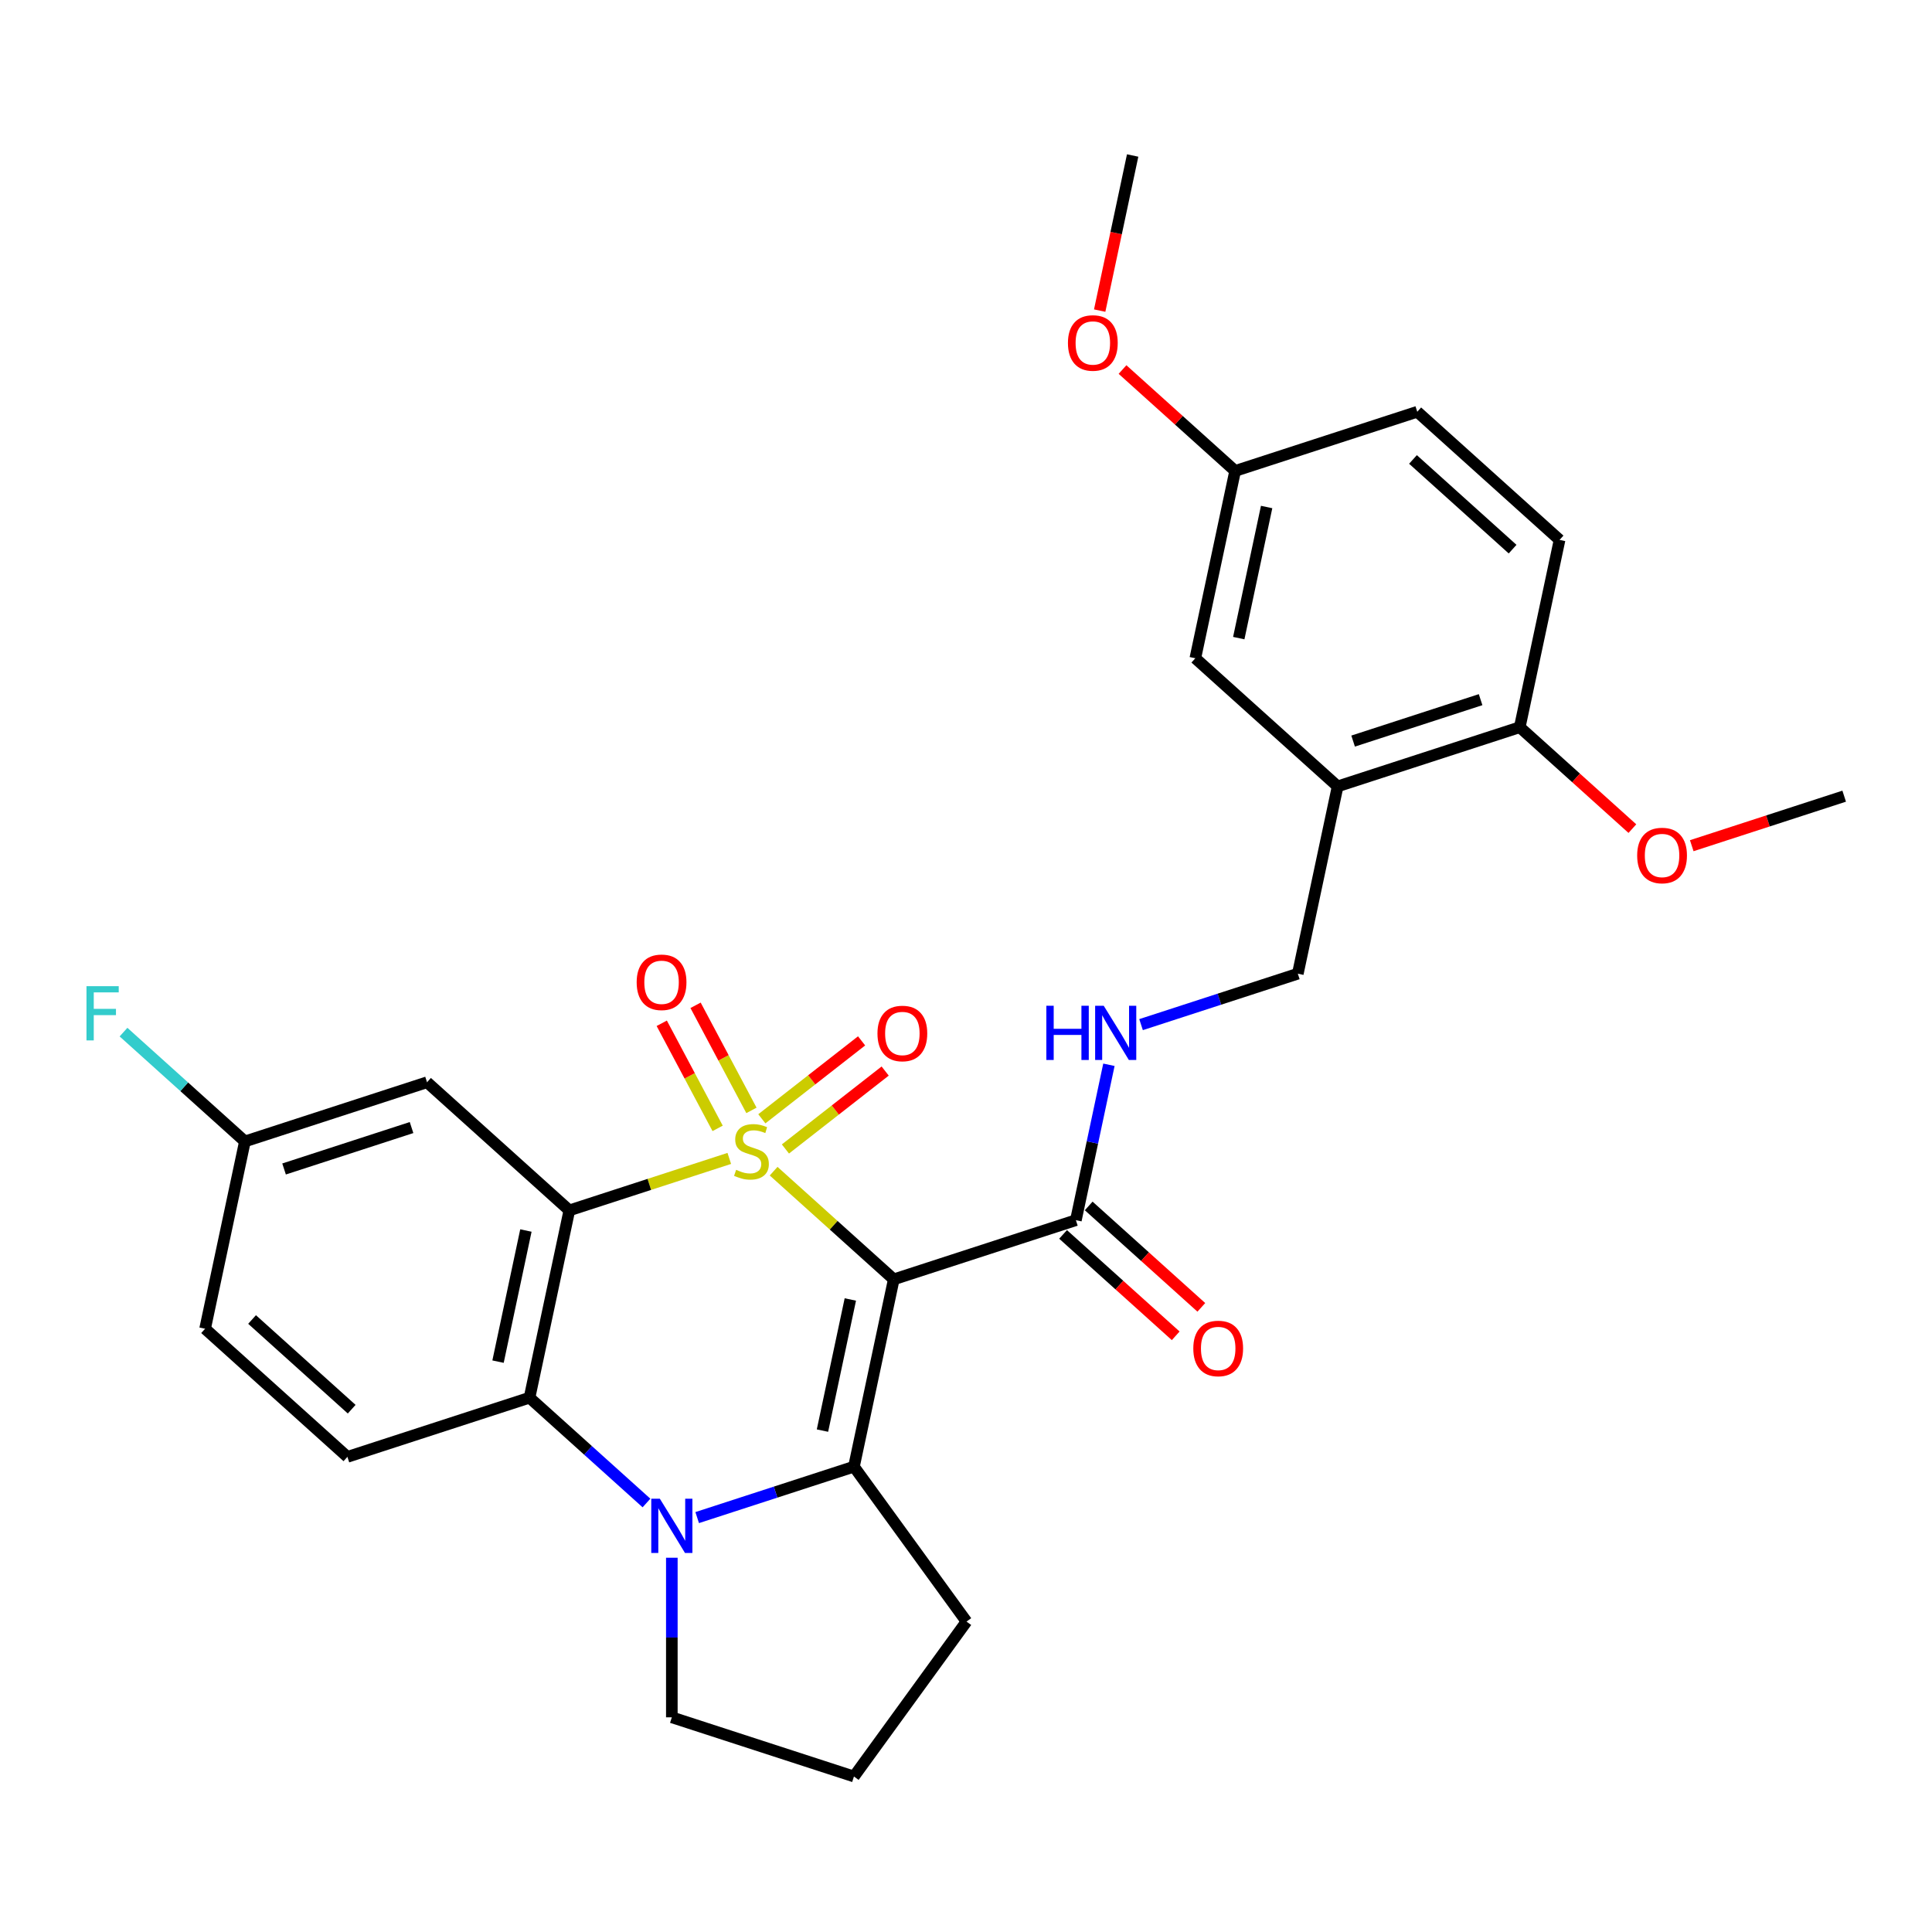 <?xml version='1.0' encoding='iso-8859-1'?>
<svg version='1.1' baseProfile='full'
              xmlns='http://www.w3.org/2000/svg'
                      xmlns:rdkit='http://www.rdkit.org/xml'
                      xmlns:xlink='http://www.w3.org/1999/xlink'
                  xml:space='preserve'
width='1000px' height='1000px' viewBox='0 0 1000 1000'>
<!-- END OF HEADER -->
<rect style='opacity:1.0;fill:#FFFFFF;stroke:none' width='1000' height='1000' x='0' y='0'> </rect>
<path class='bond-0' d='M 400.432,606.202 L 431.522,634.196' style='fill:none;fill-rule:evenodd;stroke:#CCCC00;stroke-width:6px;stroke-linecap:butt;stroke-linejoin:miter;stroke-opacity:1' />
<path class='bond-0' d='M 431.522,634.196 L 462.612,662.189' style='fill:none;fill-rule:evenodd;stroke:#000000;stroke-width:6px;stroke-linecap:butt;stroke-linejoin:miter;stroke-opacity:1' />
<path class='bond-1' d='M 377.477,599.597 L 336.083,613.046' style='fill:none;fill-rule:evenodd;stroke:#CCCC00;stroke-width:6px;stroke-linecap:butt;stroke-linejoin:miter;stroke-opacity:1' />
<path class='bond-1' d='M 336.083,613.046 L 294.689,626.496' style='fill:none;fill-rule:evenodd;stroke:#000000;stroke-width:6px;stroke-linecap:butt;stroke-linejoin:miter;stroke-opacity:1' />
<path class='bond-6' d='M 388.947,574.741 L 374.484,547.541' style='fill:none;fill-rule:evenodd;stroke:#CCCC00;stroke-width:6px;stroke-linecap:butt;stroke-linejoin:miter;stroke-opacity:1' />
<path class='bond-6' d='M 374.484,547.541 L 360.022,520.341' style='fill:none;fill-rule:evenodd;stroke:#FF0000;stroke-width:6px;stroke-linecap:butt;stroke-linejoin:miter;stroke-opacity:1' />
<path class='bond-6' d='M 371.444,584.047 L 356.981,556.847' style='fill:none;fill-rule:evenodd;stroke:#CCCC00;stroke-width:6px;stroke-linecap:butt;stroke-linejoin:miter;stroke-opacity:1' />
<path class='bond-6' d='M 356.981,556.847 L 342.519,529.647' style='fill:none;fill-rule:evenodd;stroke:#FF0000;stroke-width:6px;stroke-linecap:butt;stroke-linejoin:miter;stroke-opacity:1' />
<path class='bond-7' d='M 406.534,594.711 L 432.348,574.542' style='fill:none;fill-rule:evenodd;stroke:#CCCC00;stroke-width:6px;stroke-linecap:butt;stroke-linejoin:miter;stroke-opacity:1' />
<path class='bond-7' d='M 432.348,574.542 L 458.162,554.374' style='fill:none;fill-rule:evenodd;stroke:#FF0000;stroke-width:6px;stroke-linecap:butt;stroke-linejoin:miter;stroke-opacity:1' />
<path class='bond-7' d='M 394.33,579.09 L 420.144,558.921' style='fill:none;fill-rule:evenodd;stroke:#CCCC00;stroke-width:6px;stroke-linecap:butt;stroke-linejoin:miter;stroke-opacity:1' />
<path class='bond-7' d='M 420.144,558.921 L 445.958,538.753' style='fill:none;fill-rule:evenodd;stroke:#FF0000;stroke-width:6px;stroke-linecap:butt;stroke-linejoin:miter;stroke-opacity:1' />
<path class='bond-2' d='M 462.612,662.189 L 442.005,759.139' style='fill:none;fill-rule:evenodd;stroke:#000000;stroke-width:6px;stroke-linecap:butt;stroke-linejoin:miter;stroke-opacity:1' />
<path class='bond-2' d='M 440.131,672.61 L 425.706,740.475' style='fill:none;fill-rule:evenodd;stroke:#000000;stroke-width:6px;stroke-linecap:butt;stroke-linejoin:miter;stroke-opacity:1' />
<path class='bond-5' d='M 462.612,662.189 L 556.877,631.56' style='fill:none;fill-rule:evenodd;stroke:#000000;stroke-width:6px;stroke-linecap:butt;stroke-linejoin:miter;stroke-opacity:1' />
<path class='bond-4' d='M 294.689,626.496 L 274.082,723.446' style='fill:none;fill-rule:evenodd;stroke:#000000;stroke-width:6px;stroke-linecap:butt;stroke-linejoin:miter;stroke-opacity:1' />
<path class='bond-4' d='M 272.208,636.917 L 257.783,704.782' style='fill:none;fill-rule:evenodd;stroke:#000000;stroke-width:6px;stroke-linecap:butt;stroke-linejoin:miter;stroke-opacity:1' />
<path class='bond-8' d='M 294.689,626.496 L 221.031,560.174' style='fill:none;fill-rule:evenodd;stroke:#000000;stroke-width:6px;stroke-linecap:butt;stroke-linejoin:miter;stroke-opacity:1' />
<path class='bond-18' d='M 442.005,759.139 L 500.264,839.326' style='fill:none;fill-rule:evenodd;stroke:#000000;stroke-width:6px;stroke-linecap:butt;stroke-linejoin:miter;stroke-opacity:1' />
<path class='bond-29' d='M 442.005,759.139 L 401.434,772.322' style='fill:none;fill-rule:evenodd;stroke:#000000;stroke-width:6px;stroke-linecap:butt;stroke-linejoin:miter;stroke-opacity:1' />
<path class='bond-29' d='M 401.434,772.322 L 360.863,785.504' style='fill:none;fill-rule:evenodd;stroke:#0000FF;stroke-width:6px;stroke-linecap:butt;stroke-linejoin:miter;stroke-opacity:1' />
<path class='bond-3' d='M 334.617,777.952 L 304.349,750.699' style='fill:none;fill-rule:evenodd;stroke:#0000FF;stroke-width:6px;stroke-linecap:butt;stroke-linejoin:miter;stroke-opacity:1' />
<path class='bond-3' d='M 304.349,750.699 L 274.082,723.446' style='fill:none;fill-rule:evenodd;stroke:#000000;stroke-width:6px;stroke-linecap:butt;stroke-linejoin:miter;stroke-opacity:1' />
<path class='bond-19' d='M 347.74,806.281 L 347.74,847.583' style='fill:none;fill-rule:evenodd;stroke:#0000FF;stroke-width:6px;stroke-linecap:butt;stroke-linejoin:miter;stroke-opacity:1' />
<path class='bond-19' d='M 347.74,847.583 L 347.74,888.884' style='fill:none;fill-rule:evenodd;stroke:#000000;stroke-width:6px;stroke-linecap:butt;stroke-linejoin:miter;stroke-opacity:1' />
<path class='bond-11' d='M 274.082,723.446 L 179.817,754.075' style='fill:none;fill-rule:evenodd;stroke:#000000;stroke-width:6px;stroke-linecap:butt;stroke-linejoin:miter;stroke-opacity:1' />
<path class='bond-10' d='M 556.877,631.56 L 565.426,591.342' style='fill:none;fill-rule:evenodd;stroke:#000000;stroke-width:6px;stroke-linecap:butt;stroke-linejoin:miter;stroke-opacity:1' />
<path class='bond-10' d='M 565.426,591.342 L 573.975,551.123' style='fill:none;fill-rule:evenodd;stroke:#0000FF;stroke-width:6px;stroke-linecap:butt;stroke-linejoin:miter;stroke-opacity:1' />
<path class='bond-15' d='M 550.245,638.926 L 579.393,665.171' style='fill:none;fill-rule:evenodd;stroke:#000000;stroke-width:6px;stroke-linecap:butt;stroke-linejoin:miter;stroke-opacity:1' />
<path class='bond-15' d='M 579.393,665.171 L 608.54,691.415' style='fill:none;fill-rule:evenodd;stroke:#FF0000;stroke-width:6px;stroke-linecap:butt;stroke-linejoin:miter;stroke-opacity:1' />
<path class='bond-15' d='M 563.509,624.195 L 592.657,650.439' style='fill:none;fill-rule:evenodd;stroke:#000000;stroke-width:6px;stroke-linecap:butt;stroke-linejoin:miter;stroke-opacity:1' />
<path class='bond-15' d='M 592.657,650.439 L 621.804,676.684' style='fill:none;fill-rule:evenodd;stroke:#FF0000;stroke-width:6px;stroke-linecap:butt;stroke-linejoin:miter;stroke-opacity:1' />
<path class='bond-16' d='M 221.031,560.174 L 126.766,590.803' style='fill:none;fill-rule:evenodd;stroke:#000000;stroke-width:6px;stroke-linecap:butt;stroke-linejoin:miter;stroke-opacity:1' />
<path class='bond-16' d='M 213.017,583.622 L 147.032,605.062' style='fill:none;fill-rule:evenodd;stroke:#000000;stroke-width:6px;stroke-linecap:butt;stroke-linejoin:miter;stroke-opacity:1' />
<path class='bond-9' d='M 692.357,407.031 L 671.75,503.982' style='fill:none;fill-rule:evenodd;stroke:#000000;stroke-width:6px;stroke-linecap:butt;stroke-linejoin:miter;stroke-opacity:1' />
<path class='bond-13' d='M 692.357,407.031 L 786.623,376.403' style='fill:none;fill-rule:evenodd;stroke:#000000;stroke-width:6px;stroke-linecap:butt;stroke-linejoin:miter;stroke-opacity:1' />
<path class='bond-13' d='M 700.371,383.584 L 766.357,362.144' style='fill:none;fill-rule:evenodd;stroke:#000000;stroke-width:6px;stroke-linecap:butt;stroke-linejoin:miter;stroke-opacity:1' />
<path class='bond-14' d='M 692.357,407.031 L 618.7,340.709' style='fill:none;fill-rule:evenodd;stroke:#000000;stroke-width:6px;stroke-linecap:butt;stroke-linejoin:miter;stroke-opacity:1' />
<path class='bond-12' d='M 590.608,530.346 L 631.179,517.164' style='fill:none;fill-rule:evenodd;stroke:#0000FF;stroke-width:6px;stroke-linecap:butt;stroke-linejoin:miter;stroke-opacity:1' />
<path class='bond-12' d='M 631.179,517.164 L 671.75,503.982' style='fill:none;fill-rule:evenodd;stroke:#000000;stroke-width:6px;stroke-linecap:butt;stroke-linejoin:miter;stroke-opacity:1' />
<path class='bond-30' d='M 179.817,754.075 L 106.159,687.753' style='fill:none;fill-rule:evenodd;stroke:#000000;stroke-width:6px;stroke-linecap:butt;stroke-linejoin:miter;stroke-opacity:1' />
<path class='bond-30' d='M 182.032,729.395 L 130.472,682.97' style='fill:none;fill-rule:evenodd;stroke:#000000;stroke-width:6px;stroke-linecap:butt;stroke-linejoin:miter;stroke-opacity:1' />
<path class='bond-17' d='M 786.623,376.403 L 807.23,279.452' style='fill:none;fill-rule:evenodd;stroke:#000000;stroke-width:6px;stroke-linecap:butt;stroke-linejoin:miter;stroke-opacity:1' />
<path class='bond-24' d='M 786.623,376.403 L 815.77,402.647' style='fill:none;fill-rule:evenodd;stroke:#000000;stroke-width:6px;stroke-linecap:butt;stroke-linejoin:miter;stroke-opacity:1' />
<path class='bond-24' d='M 815.77,402.647 L 844.917,428.891' style='fill:none;fill-rule:evenodd;stroke:#FF0000;stroke-width:6px;stroke-linecap:butt;stroke-linejoin:miter;stroke-opacity:1' />
<path class='bond-20' d='M 618.7,340.709 L 639.307,243.759' style='fill:none;fill-rule:evenodd;stroke:#000000;stroke-width:6px;stroke-linecap:butt;stroke-linejoin:miter;stroke-opacity:1' />
<path class='bond-20' d='M 641.181,330.288 L 655.606,262.423' style='fill:none;fill-rule:evenodd;stroke:#000000;stroke-width:6px;stroke-linecap:butt;stroke-linejoin:miter;stroke-opacity:1' />
<path class='bond-21' d='M 126.766,590.803 L 106.159,687.753' style='fill:none;fill-rule:evenodd;stroke:#000000;stroke-width:6px;stroke-linecap:butt;stroke-linejoin:miter;stroke-opacity:1' />
<path class='bond-23' d='M 126.766,590.803 L 95.349,562.515' style='fill:none;fill-rule:evenodd;stroke:#000000;stroke-width:6px;stroke-linecap:butt;stroke-linejoin:miter;stroke-opacity:1' />
<path class='bond-23' d='M 95.349,562.515 L 63.932,534.227' style='fill:none;fill-rule:evenodd;stroke:#33CCCC;stroke-width:6px;stroke-linecap:butt;stroke-linejoin:miter;stroke-opacity:1' />
<path class='bond-32' d='M 807.23,279.452 L 733.572,213.131' style='fill:none;fill-rule:evenodd;stroke:#000000;stroke-width:6px;stroke-linecap:butt;stroke-linejoin:miter;stroke-opacity:1' />
<path class='bond-32' d='M 782.917,284.236 L 731.357,237.81' style='fill:none;fill-rule:evenodd;stroke:#000000;stroke-width:6px;stroke-linecap:butt;stroke-linejoin:miter;stroke-opacity:1' />
<path class='bond-26' d='M 500.264,839.326 L 442.005,919.513' style='fill:none;fill-rule:evenodd;stroke:#000000;stroke-width:6px;stroke-linecap:butt;stroke-linejoin:miter;stroke-opacity:1' />
<path class='bond-31' d='M 347.74,888.884 L 442.005,919.513' style='fill:none;fill-rule:evenodd;stroke:#000000;stroke-width:6px;stroke-linecap:butt;stroke-linejoin:miter;stroke-opacity:1' />
<path class='bond-22' d='M 639.307,243.759 L 733.572,213.131' style='fill:none;fill-rule:evenodd;stroke:#000000;stroke-width:6px;stroke-linecap:butt;stroke-linejoin:miter;stroke-opacity:1' />
<path class='bond-25' d='M 639.307,243.759 L 610.16,217.515' style='fill:none;fill-rule:evenodd;stroke:#000000;stroke-width:6px;stroke-linecap:butt;stroke-linejoin:miter;stroke-opacity:1' />
<path class='bond-25' d='M 610.16,217.515 L 581.012,191.27' style='fill:none;fill-rule:evenodd;stroke:#FF0000;stroke-width:6px;stroke-linecap:butt;stroke-linejoin:miter;stroke-opacity:1' />
<path class='bond-27' d='M 875.643,437.733 L 915.094,424.914' style='fill:none;fill-rule:evenodd;stroke:#FF0000;stroke-width:6px;stroke-linecap:butt;stroke-linejoin:miter;stroke-opacity:1' />
<path class='bond-27' d='M 915.094,424.914 L 954.545,412.096' style='fill:none;fill-rule:evenodd;stroke:#000000;stroke-width:6px;stroke-linecap:butt;stroke-linejoin:miter;stroke-opacity:1' />
<path class='bond-28' d='M 569.193,160.766 L 577.725,120.627' style='fill:none;fill-rule:evenodd;stroke:#FF0000;stroke-width:6px;stroke-linecap:butt;stroke-linejoin:miter;stroke-opacity:1' />
<path class='bond-28' d='M 577.725,120.627 L 586.257,80.487' style='fill:none;fill-rule:evenodd;stroke:#000000;stroke-width:6px;stroke-linecap:butt;stroke-linejoin:miter;stroke-opacity:1' />
<path  class='atom-0' d='M 381.025 605.501
Q 381.342 605.62, 382.651 606.175
Q 383.959 606.731, 385.386 607.087
Q 386.853 607.405, 388.28 607.405
Q 390.937 607.405, 392.483 606.136
Q 394.029 604.827, 394.029 602.568
Q 394.029 601.021, 393.236 600.07
Q 392.483 599.118, 391.294 598.603
Q 390.104 598.088, 388.122 597.493
Q 385.624 596.74, 384.118 596.026
Q 382.651 595.312, 381.58 593.806
Q 380.549 592.299, 380.549 589.762
Q 380.549 586.233, 382.928 584.053
Q 385.347 581.872, 390.104 581.872
Q 393.355 581.872, 397.042 583.418
L 396.13 586.471
Q 392.76 585.084, 390.223 585.084
Q 387.487 585.084, 385.981 586.233
Q 384.474 587.343, 384.514 589.286
Q 384.514 590.793, 385.267 591.704
Q 386.06 592.616, 387.17 593.132
Q 388.32 593.647, 390.223 594.242
Q 392.76 595.035, 394.267 595.828
Q 395.774 596.621, 396.844 598.246
Q 397.954 599.832, 397.954 602.568
Q 397.954 606.453, 395.337 608.554
Q 392.76 610.616, 388.439 610.616
Q 385.941 610.616, 384.038 610.061
Q 382.175 609.545, 379.955 608.634
L 381.025 605.501
' fill='#CCCC00'/>
<path  class='atom-4' d='M 341.535 775.733
L 350.733 790.601
Q 351.645 792.068, 353.112 794.724
Q 354.579 797.38, 354.658 797.539
L 354.658 775.733
L 358.385 775.733
L 358.385 803.803
L 354.539 803.803
L 344.667 787.548
Q 343.517 785.645, 342.288 783.464
Q 341.099 781.284, 340.742 780.61
L 340.742 803.803
L 337.094 803.803
L 337.094 775.733
L 341.535 775.733
' fill='#0000FF'/>
<path  class='atom-7' d='M 329.537 508.432
Q 329.537 501.692, 332.867 497.926
Q 336.198 494.159, 342.422 494.159
Q 348.647 494.159, 351.977 497.926
Q 355.307 501.692, 355.307 508.432
Q 355.307 515.251, 351.937 519.137
Q 348.567 522.982, 342.422 522.982
Q 336.237 522.982, 332.867 519.137
Q 329.537 515.291, 329.537 508.432
M 342.422 519.811
Q 346.704 519.811, 349.003 516.956
Q 351.343 514.062, 351.343 508.432
Q 351.343 502.921, 349.003 500.146
Q 346.704 497.331, 342.422 497.331
Q 338.14 497.331, 335.801 500.106
Q 333.502 502.882, 333.502 508.432
Q 333.502 514.102, 335.801 516.956
Q 338.14 519.811, 342.422 519.811
' fill='#FF0000'/>
<path  class='atom-8' d='M 454.174 534.925
Q 454.174 528.185, 457.504 524.418
Q 460.835 520.652, 467.059 520.652
Q 473.284 520.652, 476.614 524.418
Q 479.944 528.185, 479.944 534.925
Q 479.944 541.744, 476.574 545.629
Q 473.204 549.475, 467.059 549.475
Q 460.874 549.475, 457.504 545.629
Q 454.174 541.783, 454.174 534.925
M 467.059 546.303
Q 471.341 546.303, 473.64 543.449
Q 475.98 540.554, 475.98 534.925
Q 475.98 529.414, 473.64 526.638
Q 471.341 523.824, 467.059 523.824
Q 462.777 523.824, 460.438 526.599
Q 458.139 529.374, 458.139 534.925
Q 458.139 540.594, 460.438 543.449
Q 462.777 546.303, 467.059 546.303
' fill='#FF0000'/>
<path  class='atom-11' d='M 541.585 520.575
L 545.391 520.575
L 545.391 532.509
L 559.743 532.509
L 559.743 520.575
L 563.549 520.575
L 563.549 548.645
L 559.743 548.645
L 559.743 535.681
L 545.391 535.681
L 545.391 548.645
L 541.585 548.645
L 541.585 520.575
' fill='#0000FF'/>
<path  class='atom-11' d='M 571.28 520.575
L 580.478 535.443
Q 581.39 536.91, 582.857 539.566
Q 584.324 542.222, 584.403 542.381
L 584.403 520.575
L 588.13 520.575
L 588.13 548.645
L 584.284 548.645
L 574.412 532.39
Q 573.262 530.487, 572.033 528.306
Q 570.844 526.126, 570.487 525.452
L 570.487 548.645
L 566.84 548.645
L 566.84 520.575
L 571.28 520.575
' fill='#0000FF'/>
<path  class='atom-16' d='M 617.65 697.962
Q 617.65 691.222, 620.98 687.455
Q 624.311 683.689, 630.535 683.689
Q 636.76 683.689, 640.09 687.455
Q 643.42 691.222, 643.42 697.962
Q 643.42 704.781, 640.05 708.666
Q 636.68 712.512, 630.535 712.512
Q 624.35 712.512, 620.98 708.666
Q 617.65 704.82, 617.65 697.962
M 630.535 709.34
Q 634.817 709.34, 637.116 706.486
Q 639.456 703.591, 639.456 697.962
Q 639.456 692.451, 637.116 689.675
Q 634.817 686.861, 630.535 686.861
Q 626.253 686.861, 623.914 689.636
Q 621.615 692.411, 621.615 697.962
Q 621.615 703.631, 623.914 706.486
Q 626.253 709.34, 630.535 709.34
' fill='#FF0000'/>
<path  class='atom-24' d='M 44.763 510.446
L 61.454 510.446
L 61.454 513.658
L 48.529 513.658
L 48.529 522.182
L 60.027 522.182
L 60.027 525.433
L 48.529 525.433
L 48.529 538.516
L 44.763 538.516
L 44.763 510.446
' fill='#33CCCC'/>
<path  class='atom-25' d='M 847.395 442.804
Q 847.395 436.064, 850.725 432.297
Q 854.056 428.531, 860.28 428.531
Q 866.505 428.531, 869.835 432.297
Q 873.165 436.064, 873.165 442.804
Q 873.165 449.623, 869.795 453.508
Q 866.425 457.354, 860.28 457.354
Q 854.095 457.354, 850.725 453.508
Q 847.395 449.662, 847.395 442.804
M 860.28 454.182
Q 864.562 454.182, 866.862 451.328
Q 869.201 448.433, 869.201 442.804
Q 869.201 437.293, 866.862 434.517
Q 864.562 431.703, 860.28 431.703
Q 855.998 431.703, 853.659 434.478
Q 851.36 437.253, 851.36 442.804
Q 851.36 448.473, 853.659 451.328
Q 855.998 454.182, 860.28 454.182
' fill='#FF0000'/>
<path  class='atom-26' d='M 552.764 177.517
Q 552.764 170.777, 556.094 167.01
Q 559.425 163.244, 565.649 163.244
Q 571.874 163.244, 575.204 167.01
Q 578.534 170.777, 578.534 177.517
Q 578.534 184.336, 575.164 188.221
Q 571.795 192.067, 565.649 192.067
Q 559.464 192.067, 556.094 188.221
Q 552.764 184.376, 552.764 177.517
M 565.649 188.895
Q 569.931 188.895, 572.231 186.041
Q 574.57 183.146, 574.57 177.517
Q 574.57 172.006, 572.231 169.231
Q 569.931 166.416, 565.649 166.416
Q 561.367 166.416, 559.028 169.191
Q 556.729 171.966, 556.729 177.517
Q 556.729 183.186, 559.028 186.041
Q 561.367 188.895, 565.649 188.895
' fill='#FF0000'/>
</svg>
